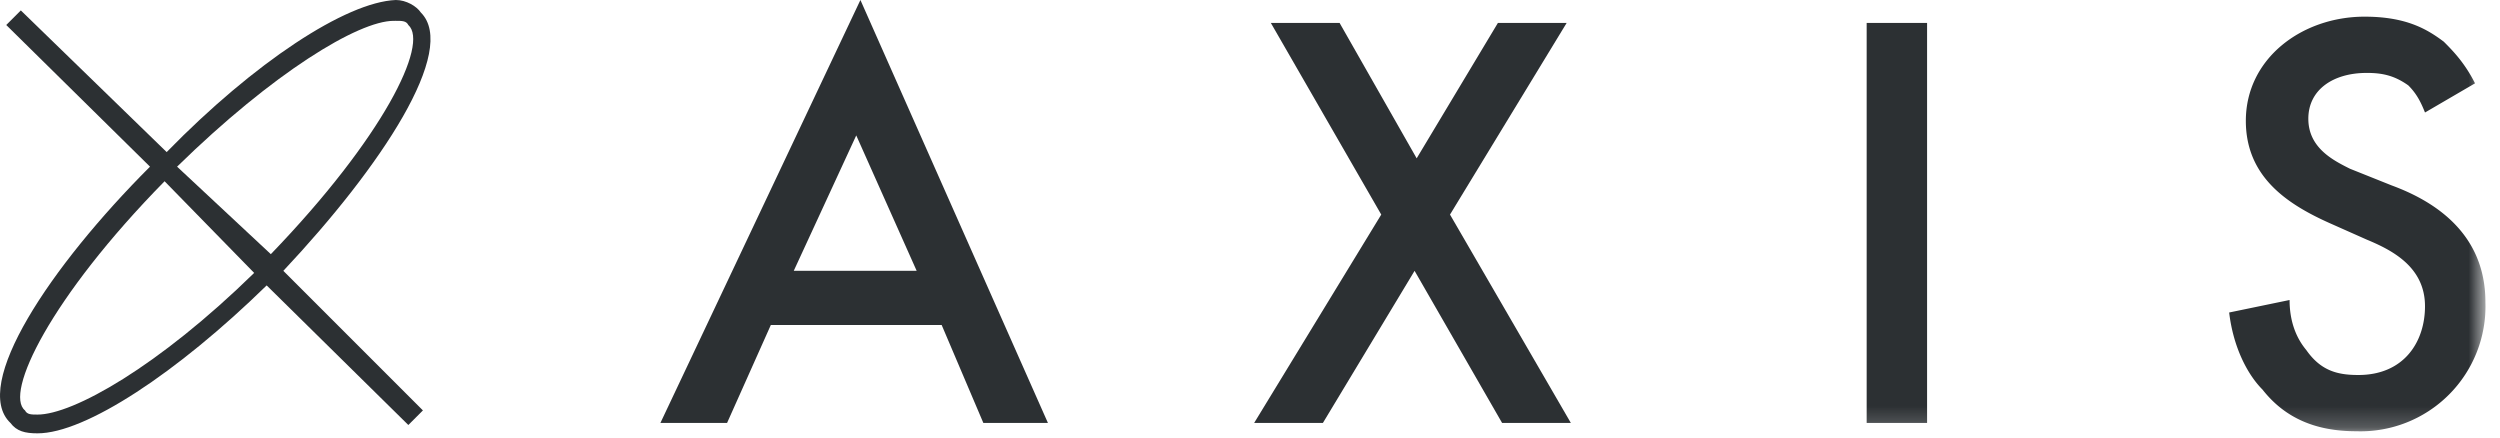 <svg viewBox="0 0 120 21" xmlns="http://www.w3.org/2000/svg" xmlns:xlink="http://www.w3.org/1999/xlink">
  <defs>
    <path id="b" d="M0 20.8h119.3V0H0z"/>
  </defs>
  <g fill="#2C3033" fill-rule="evenodd">
    <path d="M20.2.6C20 .3 19.5 0 19 0 16.6.1 12.2 3 8 7.3L1 .5l-.7.7L7.2 8C2.4 12.8-1.4 18.5.5 20.3c.3.4.7.5 1.3.5 2.3 0 6.7-2.9 11-7.1l6.8 6.7.7-.7-6.7-6.7C18.3 8 22 2.4 20.2.6M19 1c.3 0 .5 0 .6.2 1 .9-1.2 5.4-6.6 11L8.5 8c4.6-4.5 8.7-7 10.4-7M1.8 19.9c-.3 0-.5 0-.6-.2-1-.8 1.2-5.4 6.7-11l4.3 4.4c-4.6 4.5-8.7 6.8-10.4 6.8"/>
    <path d="M45.1 15.6H37l-2.1 4.7h-3.2L41.3 0l9 20.3h-3.1l-2-4.7zM44 13l-2.9-6.5-3 6.5H44z"/>
    <path d="M66.3 10.3L61 1.1h3.3L68 7.6l3.9-6.5h3.3l-5.6 9.2 5.8 10h-3.3L67.9 13l-4.4 7.3h-3.3z"/>
    <mask id="a" fill="#fff">
      <use xlink:href="#b"/>
    </mask>
    <path mask="url(#a)" d="M89.6 20.3h2.9V1.1h-2.9z"/>
    <path d="M116.4 5.4c-.2-.5-.4-.9-.8-1.3-.7-.5-1.3-.6-2-.6-1.6 0-2.8.8-2.8 2.2 0 1.4 1.2 2 2 2.4l2 .8c1.9.7 4.5 2.2 4.5 5.6a6 6 0 0 1-6.2 6.2c-1.9 0-3.4-.6-4.5-2-.7-.7-1.4-2-1.6-3.7l2.9-.6c0 1 .3 1.8.8 2.4.7 1 1.5 1.2 2.5 1.2 2.2 0 3.2-1.6 3.2-3.3 0-1.9-1.6-2.7-2.8-3.2l-1.8-.8c-2-.9-4-2.2-4-4.9 0-3 2.7-5 5.7-5 2 0 3 .6 3.8 1.2.4.4 1 1 1.5 2l-2.4 1.4z" mask="url(#a)"/>
  </g>
</svg>